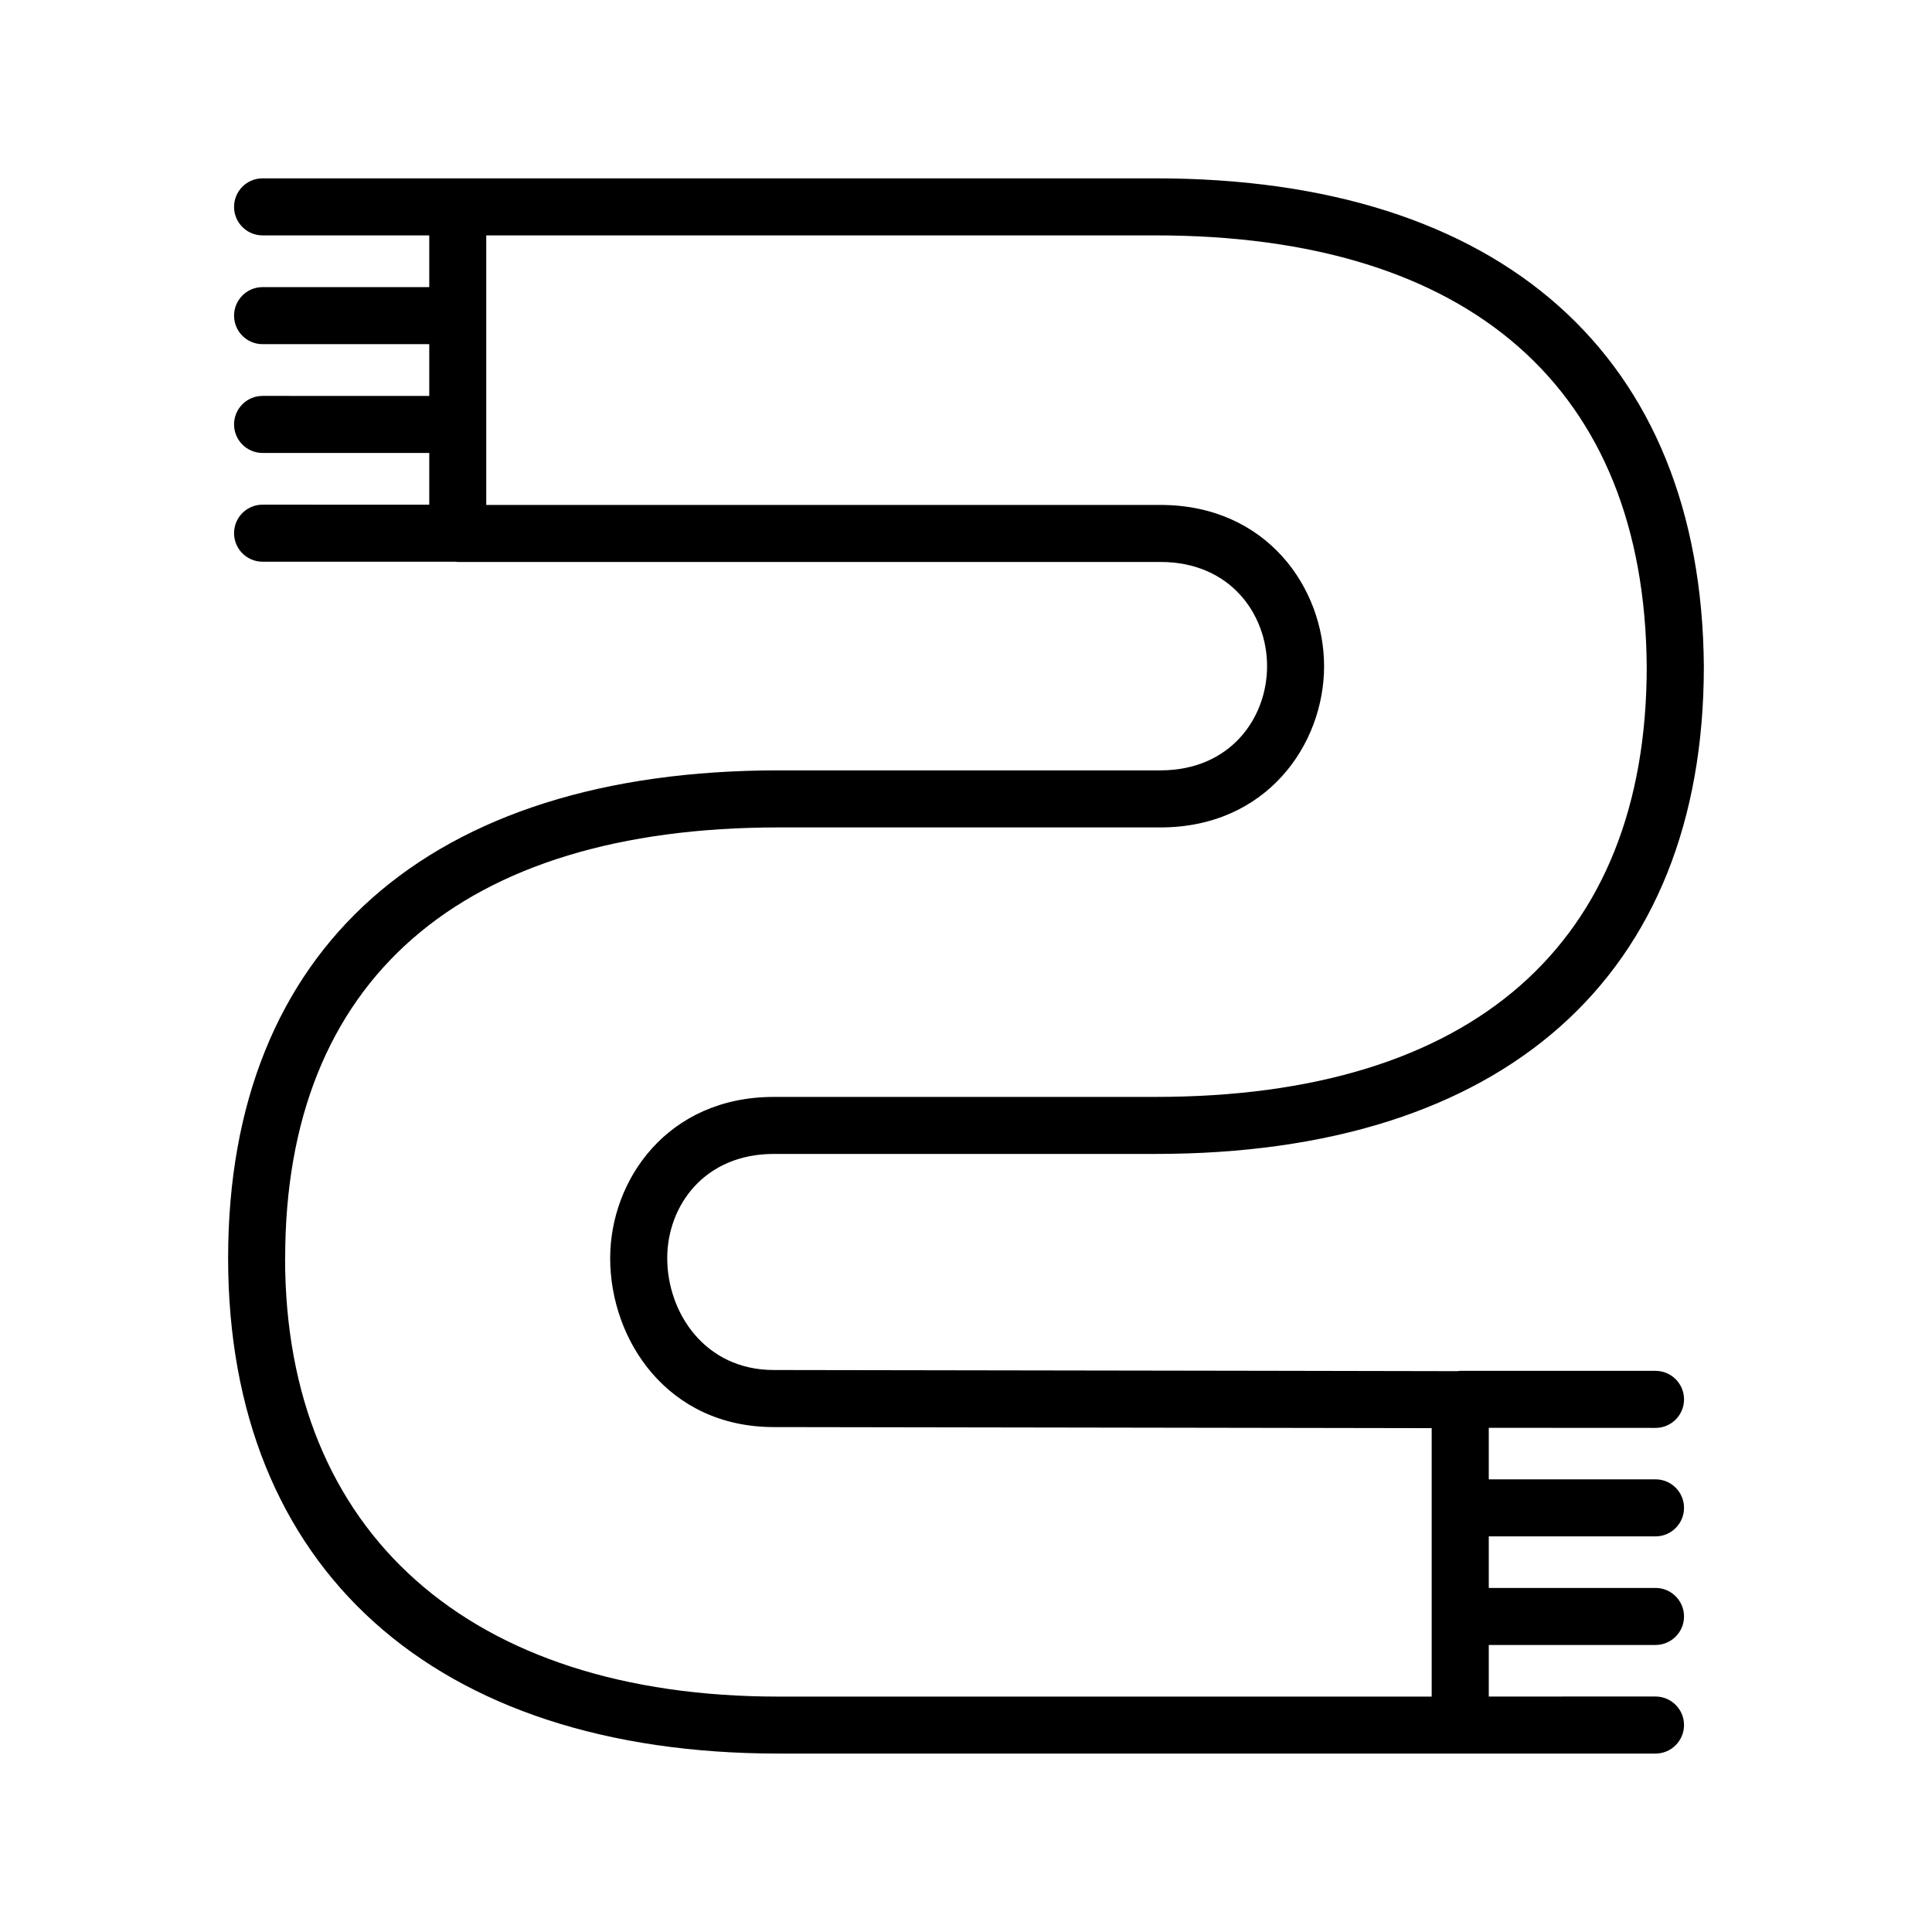 <?xml version="1.0" encoding="UTF-8"?>
<!-- Uploaded to: SVG Find, www.svgrepo.com, Generator: SVG Find Mixer Tools -->
<svg fill="#000000" width="800px" height="800px" version="1.1" viewBox="144 144 512 512" xmlns="http://www.w3.org/2000/svg">
 <path d="m582.73 522.41c4.172 0 7.559-3.387 7.559-7.559 0-4.172-3.387-7.559-7.559-7.559h-51.742c-0.246 0-0.484 0.051-0.719 0.082l-50.43-0.098c-53.676-0.098-120.1-0.207-130.76-0.207-18.355 0-28.254-15.277-28.254-29.648 0-13.734 9.707-27.617 28.254-27.617h101.18c92.324 0 145.28-47.07 145.28-129.2-0.602-82.199-53.535-129.34-145.27-129.34h-236.68c-4.172 0-7.559 3.379-7.559 7.559 0 4.176 3.387 7.559 7.559 7.559h44.168v13.707h-44.168c-4.172 0-7.559 3.379-7.559 7.559 0 4.176 3.387 7.559 7.559 7.559h44.168v13.715l-44.168-0.004c-4.172 0-7.559 3.379-7.559 7.559 0 4.176 3.387 7.559 7.559 7.559h44.168v13.707l-44.168-0.004c-4.172 0-7.559 3.379-7.559 7.559 0 4.176 3.387 7.559 7.559 7.559h51.09c0.211 0.016 0.418 0.066 0.637 0.066h186.22c18.555 0 28.254 13.891 28.254 27.613 0 13.73-9.707 27.617-28.254 27.617h-101.17c-92.727 0-145.91 47.117-145.91 129.26 0 82.211 54.547 131.3 145.91 131.3h232.36c4.172 0 7.559-3.391 7.559-7.559 0-4.172-3.387-7.559-7.559-7.559l-44.184 0.004v-13.664h44.184c4.172 0 7.559-3.387 7.559-7.559 0-4.168-3.387-7.559-7.559-7.559h-44.184v-13.66h44.184c4.172 0 7.559-3.387 7.559-7.559 0-4.176-3.387-7.559-7.559-7.559l-44.184 0.008v-13.66zm-363.16-44.984c0-73.613 46.453-114.15 130.8-114.15h101.16c28.172 0 43.367-22.016 43.367-42.734 0-20.715-15.211-42.727-43.367-42.727h-178.67v-71.434h177.39c83.402 0 129.62 40.605 130.15 114.28 0 73.531-46.219 114.03-130.15 114.03l-101.18 0.004c-28.172 0-43.367 22.016-43.367 42.734 0 21.703 15.199 44.762 43.367 44.762 10.66 0 77.062 0.109 130.72 0.207l43.621 0.074v71.145h-173.07c-81.898 0-130.79-43.434-130.79-116.19z"/>
</svg>